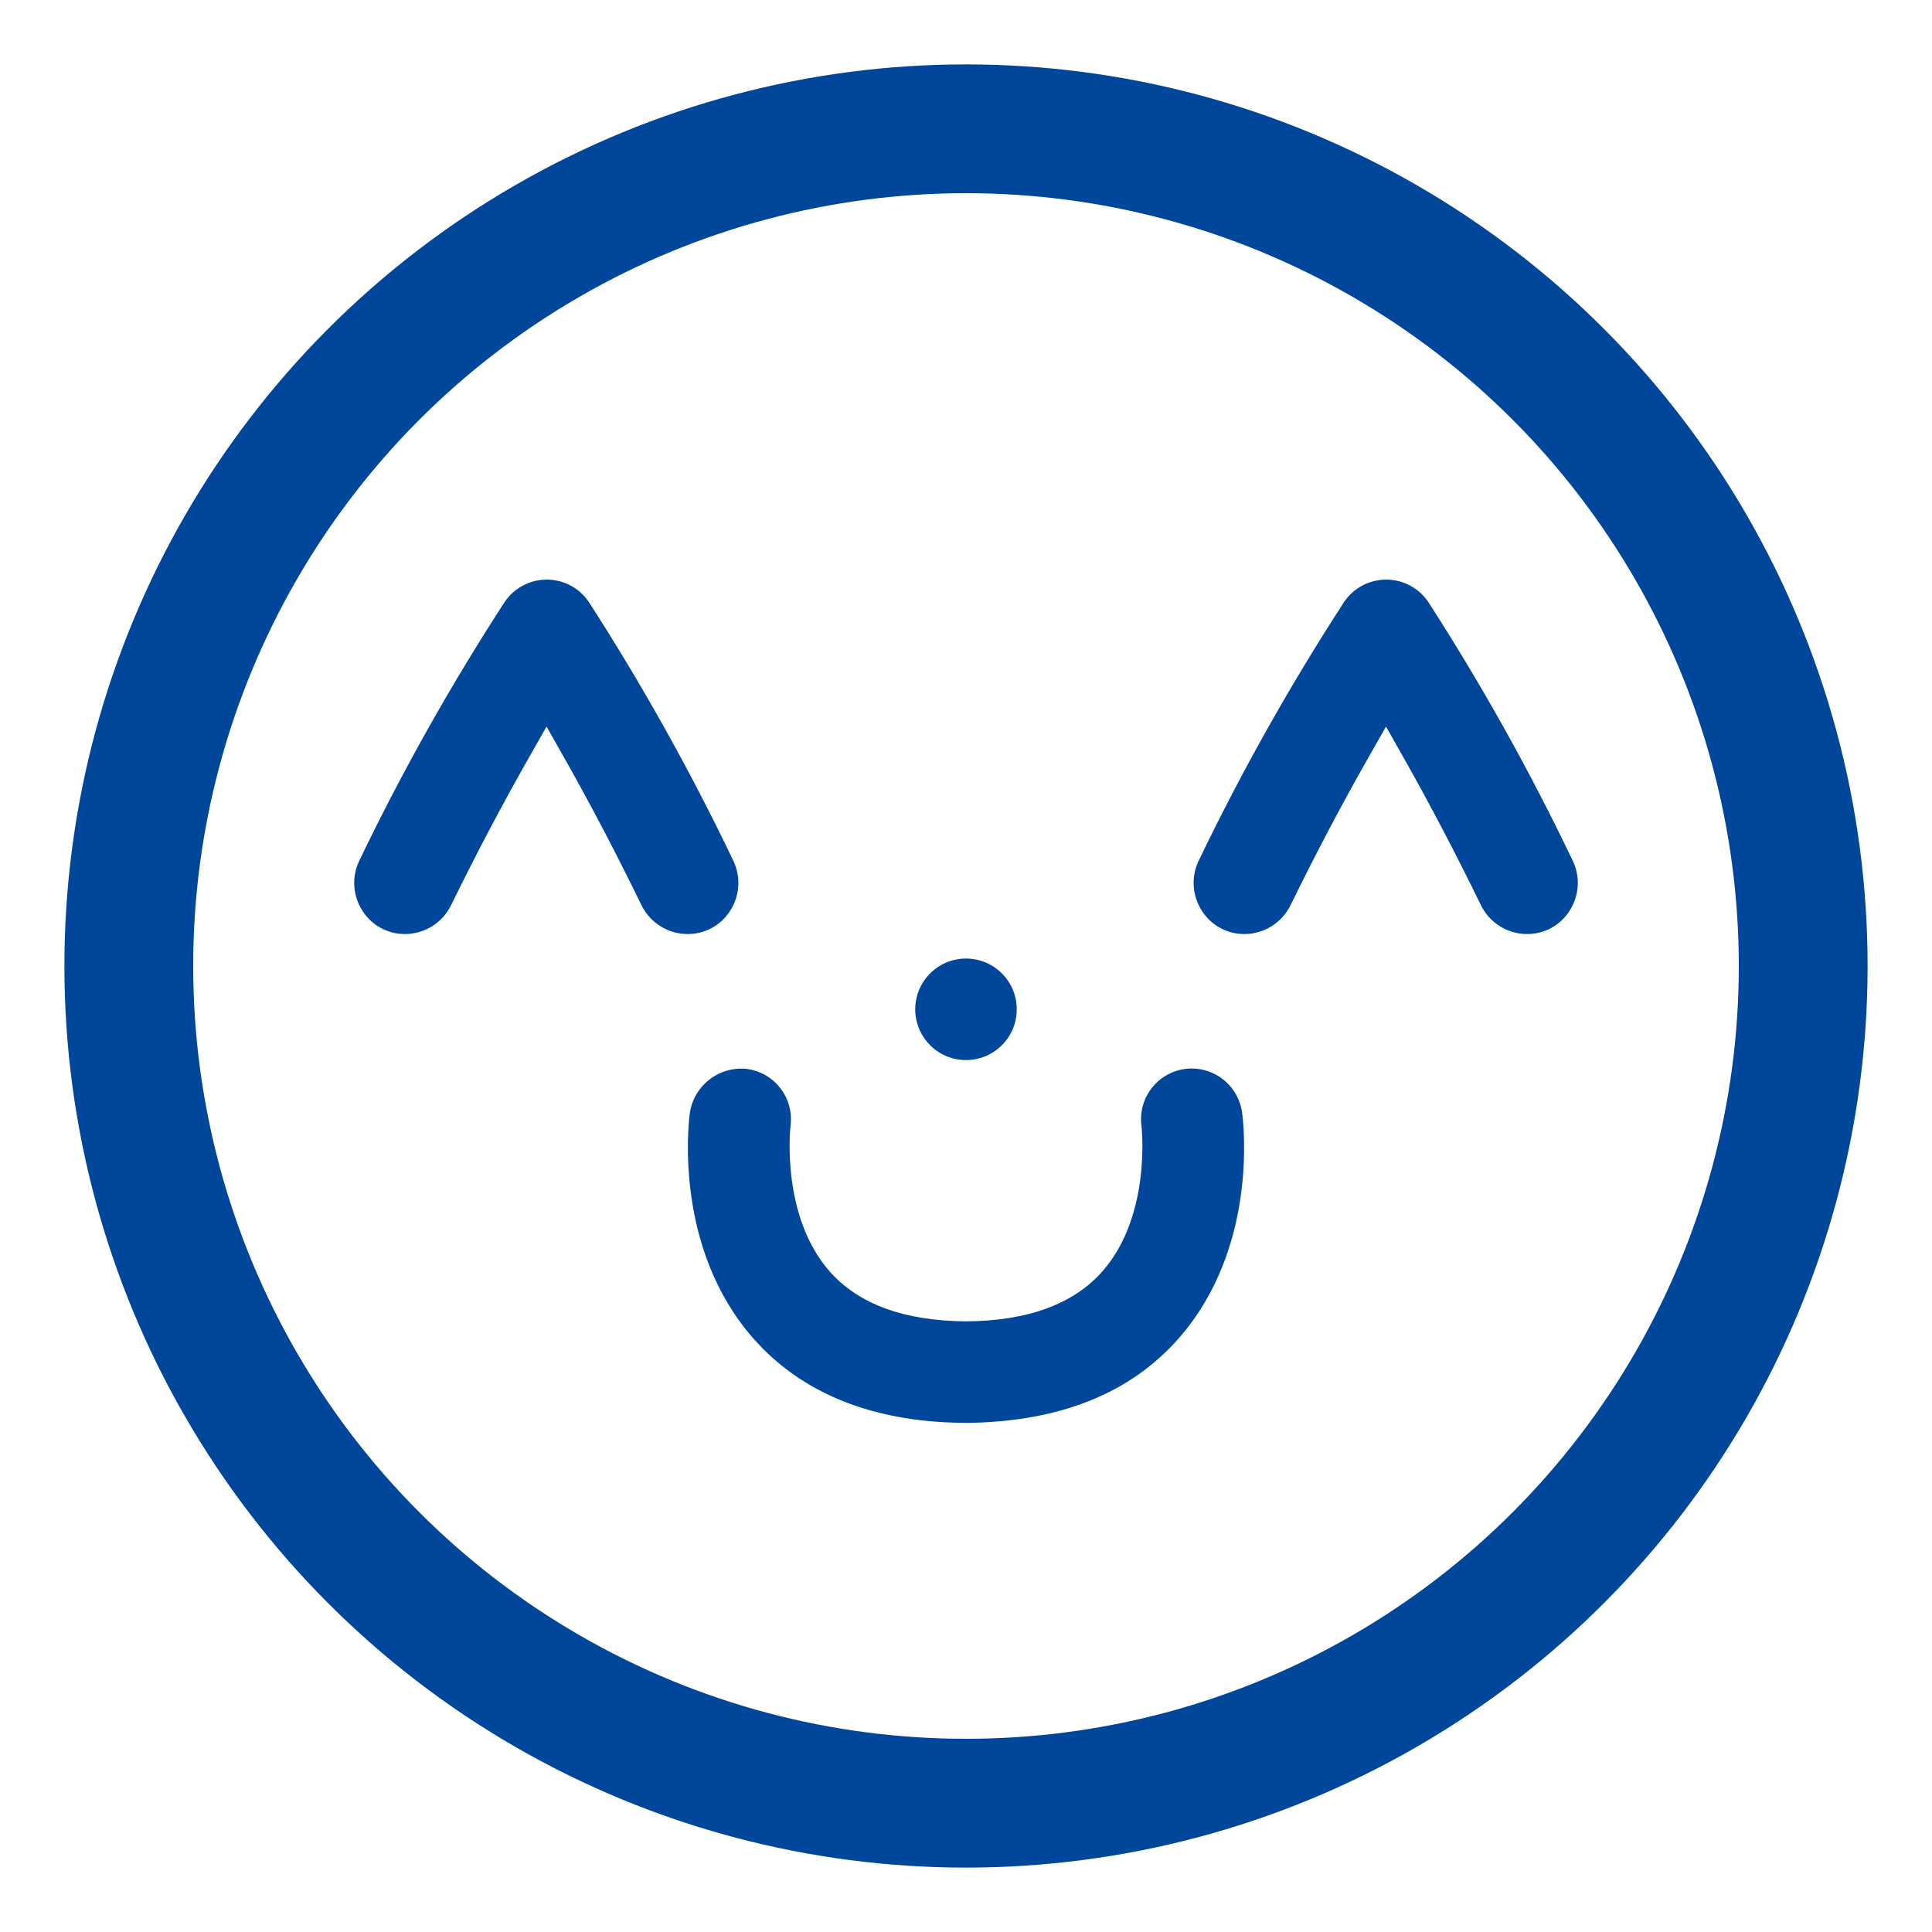 <?xml version="1.0" encoding="UTF-8"?> <svg xmlns="http://www.w3.org/2000/svg" width="60" height="60" viewBox="0 0 60 60" fill="none"> <circle cx="30" cy="30" r="26" stroke="#00479B" stroke-width="4"></circle> <path d="M24.238 33.799C24.112 33.635 23.955 33.497 23.776 33.393C23.596 33.29 23.398 33.223 23.193 33.196C22.78 33.153 22.367 33.269 22.038 33.522C21.708 33.774 21.489 34.144 21.424 34.554C21.369 34.977 20.951 38.779 23.389 41.559C24.882 43.259 27.056 44.145 29.851 44.187L30.069 44.189C32.944 44.145 35.118 43.259 36.61 41.559C39.051 38.775 38.631 34.977 38.575 34.554C38.519 34.14 38.301 33.765 37.969 33.51C37.637 33.256 37.218 33.143 36.803 33.197C36.389 33.252 36.014 33.469 35.76 33.801C35.506 34.133 35.395 34.551 35.449 34.965C35.452 34.991 35.769 37.735 34.239 39.48C33.345 40.498 31.92 41.022 30.004 41.036C28.091 41.022 26.672 40.505 25.778 39.499C24.262 37.793 24.536 35.094 24.549 34.979C24.578 34.772 24.565 34.56 24.512 34.358C24.459 34.155 24.366 33.965 24.238 33.799" fill="#00479B"></path> <path d="M22.687 28.265C22.832 28.035 22.915 27.772 22.929 27.501C22.943 27.23 22.887 26.959 22.767 26.716C21.444 23.952 19.948 21.273 18.288 18.697C18.144 18.483 17.95 18.307 17.722 18.186C17.494 18.064 17.24 18 16.982 18C16.724 18 16.469 18.063 16.241 18.184C16.013 18.305 15.818 18.48 15.673 18.694C14.002 21.268 12.497 23.946 11.166 26.712C11.045 26.955 10.989 27.226 11.002 27.498C11.015 27.769 11.098 28.033 11.243 28.263C11.382 28.493 11.579 28.682 11.814 28.812C12.049 28.943 12.314 29.01 12.583 29.007C12.879 29.006 13.169 28.922 13.42 28.765C13.671 28.608 13.874 28.385 14.005 28.119C14.786 26.524 15.601 24.98 16.426 23.528L16.974 22.565L17.52 23.53C18.342 24.983 19.15 26.526 19.924 28.116C20.055 28.382 20.258 28.607 20.509 28.764C20.761 28.922 21.051 29.006 21.348 29.007C21.616 29.01 21.881 28.943 22.115 28.813C22.35 28.683 22.547 28.494 22.687 28.265" fill="#00479B"></path> <path d="M48.757 28.265C48.901 28.035 48.984 27.772 48.998 27.501C49.012 27.23 48.956 26.959 48.836 26.716C47.514 23.951 46.018 21.273 44.358 18.697C44.214 18.483 44.019 18.307 43.791 18.186C43.563 18.064 43.309 18 43.051 18C42.793 18 42.538 18.063 42.31 18.184C42.082 18.305 41.887 18.48 41.742 18.694C40.072 21.268 38.566 23.946 37.235 26.712C37.114 26.956 37.058 27.226 37.071 27.498C37.085 27.769 37.168 28.033 37.312 28.263C37.452 28.493 37.649 28.682 37.884 28.812C38.119 28.943 38.384 29.01 38.652 29.007C38.949 29.006 39.238 28.922 39.49 28.765C39.741 28.608 39.943 28.385 40.075 28.119C40.856 26.524 41.67 24.98 42.496 23.528L43.044 22.565L43.59 23.53C44.411 24.983 45.219 26.526 45.994 28.116C46.125 28.382 46.327 28.607 46.579 28.764C46.83 28.922 47.121 29.006 47.417 29.007C47.686 29.01 47.95 28.943 48.185 28.813C48.42 28.683 48.617 28.494 48.757 28.265" fill="#00479B"></path> <path d="M31.576 31.345C31.577 31.657 31.484 31.961 31.311 32.221C31.138 32.48 30.891 32.682 30.603 32.802C30.315 32.921 29.998 32.952 29.692 32.892C29.386 32.831 29.105 32.681 28.885 32.46C28.664 32.239 28.514 31.958 28.453 31.652C28.392 31.347 28.423 31.029 28.543 30.741C28.662 30.453 28.864 30.207 29.124 30.034C29.383 29.86 29.688 29.768 30 29.768C30.207 29.768 30.412 29.809 30.603 29.888C30.795 29.967 30.968 30.083 31.115 30.23C31.261 30.376 31.377 30.55 31.456 30.741C31.536 30.933 31.576 31.137 31.576 31.345" fill="#00479B"></path> </svg> 